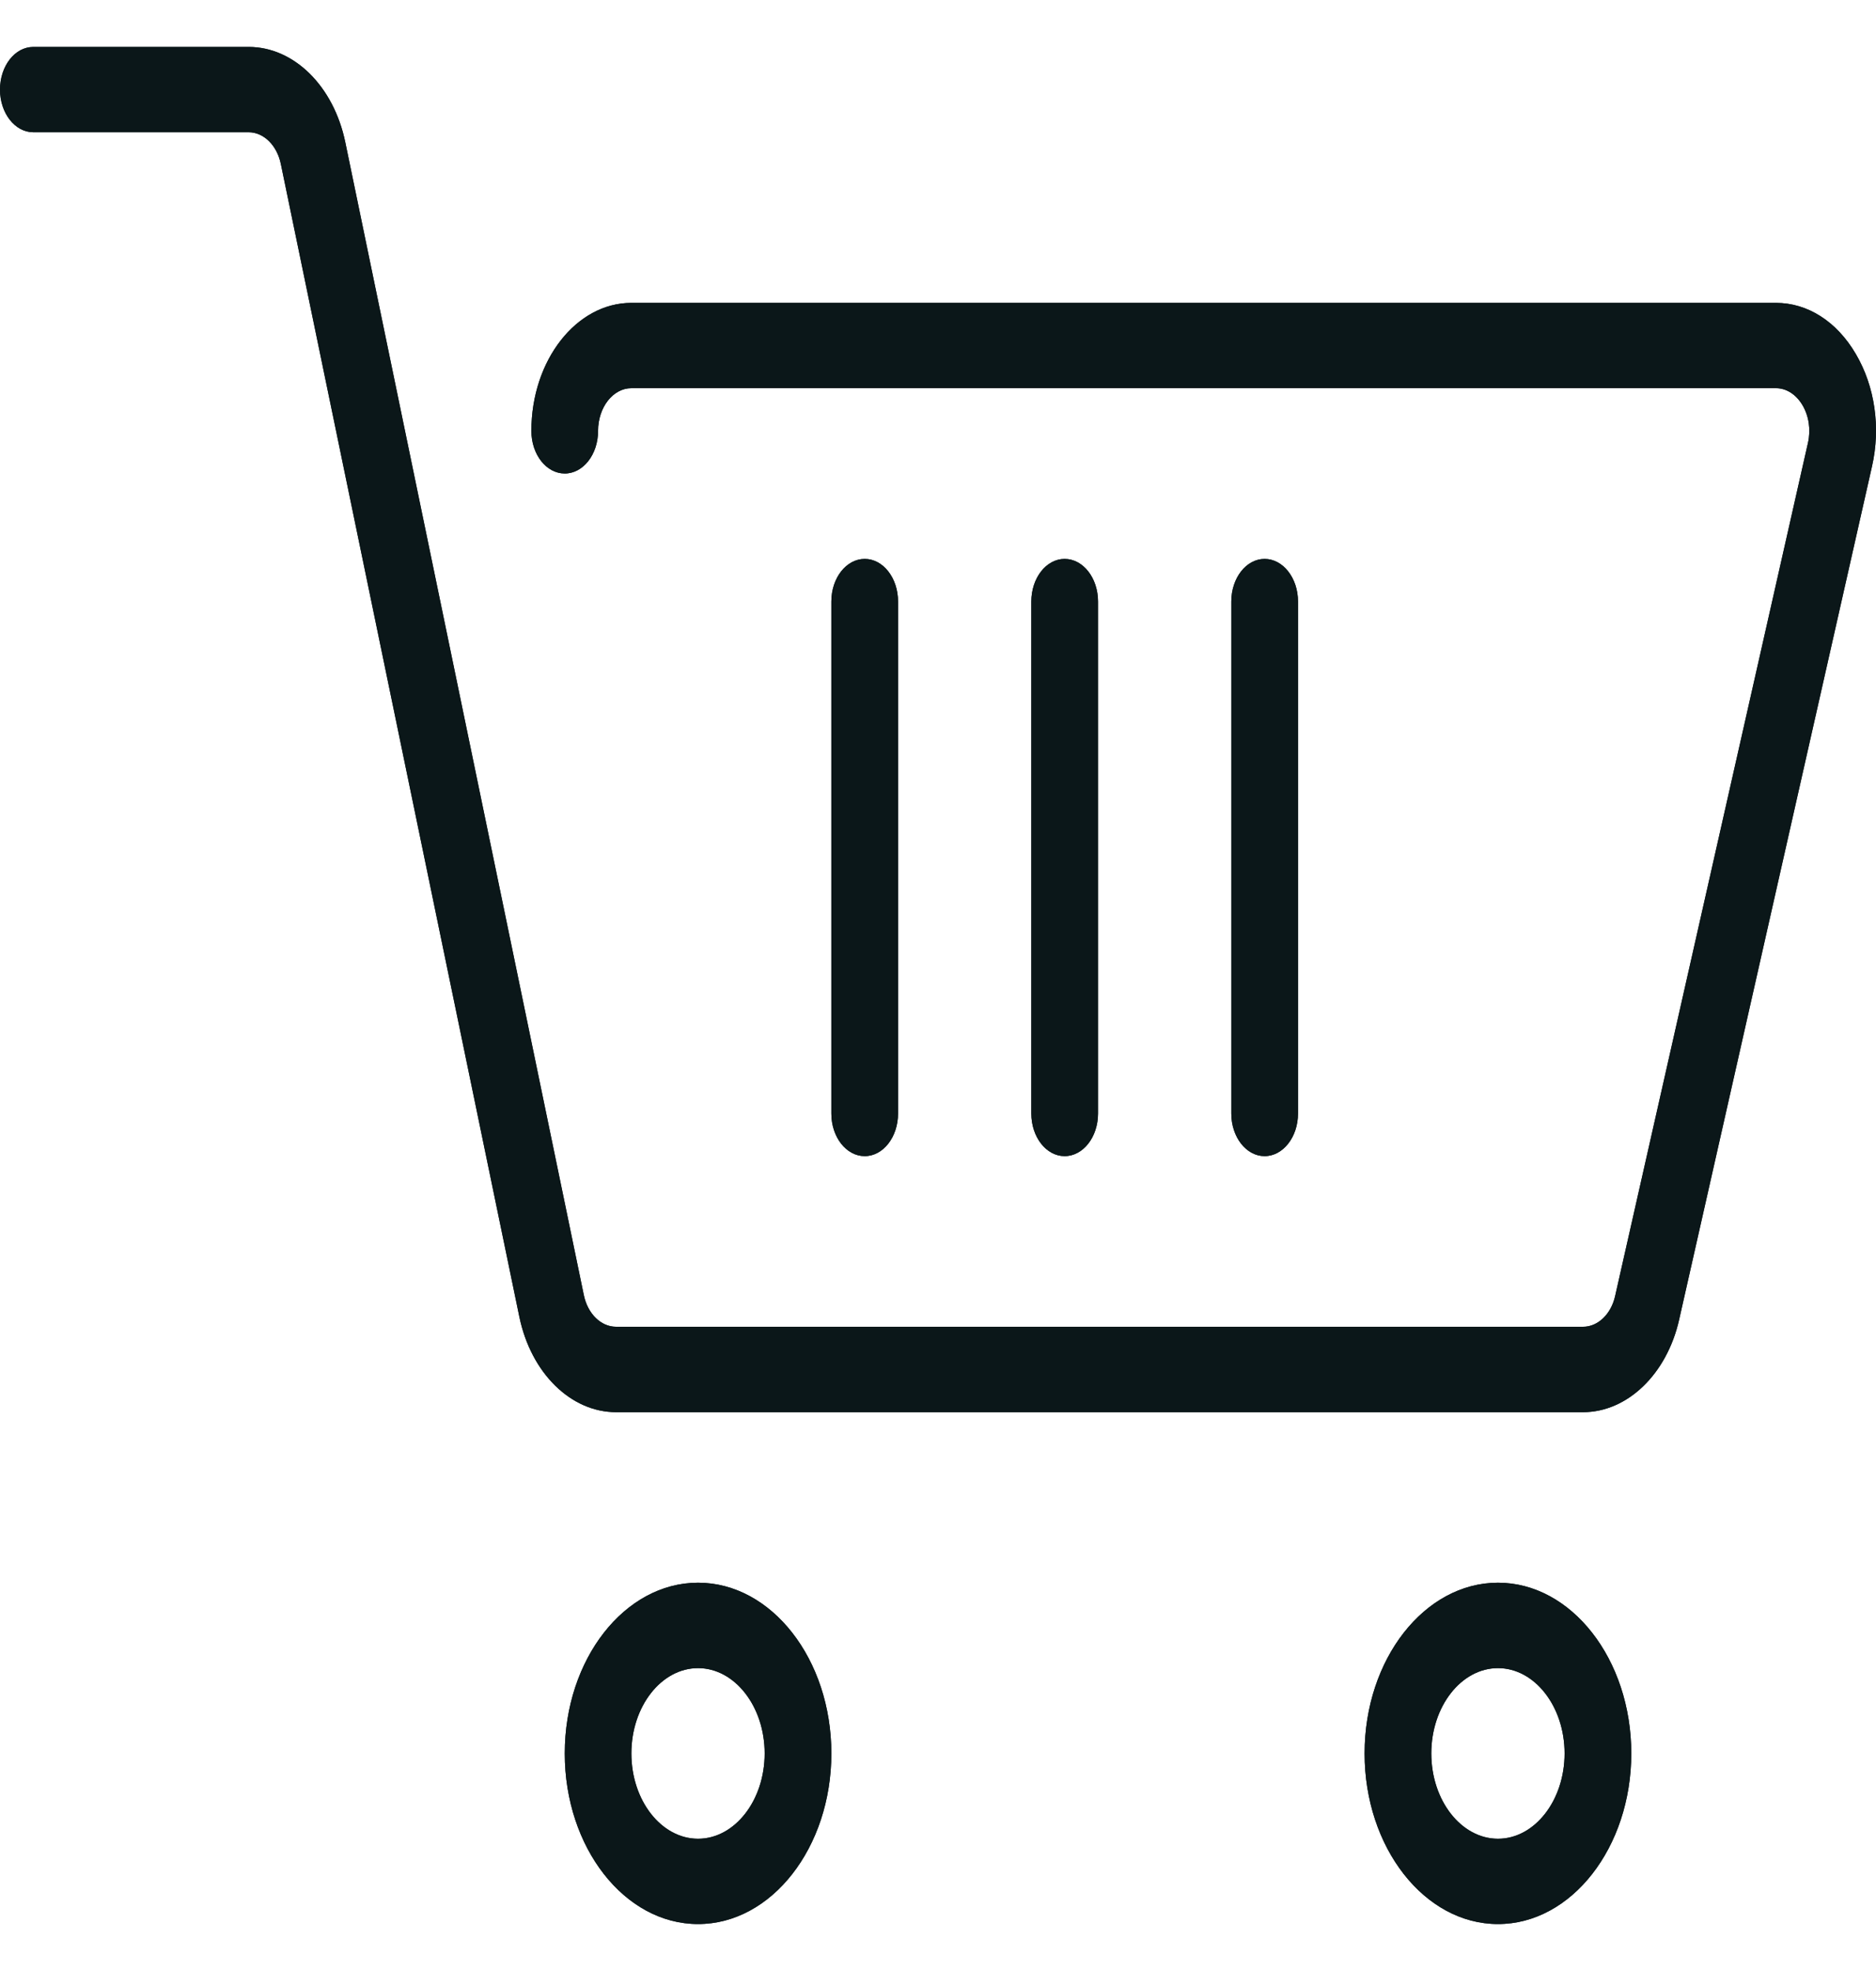 <svg width="20" height="21" viewBox="0 0 20 21" fill="none" xmlns="http://www.w3.org/2000/svg">
<path d="M16.877 15.046H6.568C6.085 15.046 5.661 14.628 5.537 14.031L2.994 1.747C2.953 1.548 2.811 1.409 2.651 1.409H0.355C0.159 1.409 0 1.205 0 0.955C0 0.704 0.158 0.5 0.355 0.5H2.651C3.133 0.5 3.557 0.917 3.681 1.515L6.224 13.798C6.265 13.997 6.406 14.136 6.568 14.136H16.878C17.035 14.136 17.176 14.002 17.219 13.808L19.275 4.717C19.306 4.579 19.285 4.434 19.217 4.318C19.149 4.203 19.046 4.136 18.933 4.136H6.731C6.535 4.136 6.376 4.34 6.376 4.591C6.376 4.842 6.217 5.045 6.021 5.045C5.824 5.045 5.665 4.842 5.665 4.591C5.665 3.839 6.144 3.227 6.731 3.227H18.933C19.271 3.227 19.582 3.425 19.785 3.772C19.988 4.117 20.052 4.555 19.957 4.97L17.901 14.061C17.77 14.641 17.349 15.046 16.877 15.046Z" fill="#0B1719"/>
<path d="M7.442 20.5C6.658 20.5 6.021 19.684 6.021 18.682C6.021 17.679 6.658 16.863 7.442 16.863C8.226 16.863 8.863 17.679 8.863 18.682C8.863 19.684 8.226 20.5 7.442 20.5ZM7.442 17.773C7.05 17.773 6.731 18.181 6.731 18.682C6.731 19.183 7.05 19.591 7.442 19.591C7.833 19.591 8.152 19.183 8.152 18.682C8.152 18.181 7.833 17.773 7.442 17.773Z" fill="#0B1719"/>
<path d="M15.97 20.5C15.186 20.5 14.548 19.684 14.548 18.682C14.548 17.679 15.186 16.863 15.97 16.863C16.753 16.863 17.391 17.679 17.391 18.682C17.391 19.684 16.753 20.5 15.97 20.5ZM15.97 17.773C15.578 17.773 15.259 18.181 15.259 18.682C15.259 19.183 15.578 19.591 15.97 19.591C16.361 19.591 16.68 19.183 16.68 18.682C16.68 18.181 16.361 17.773 15.97 17.773Z" fill="#0B1719"/>
<path d="M9.219 12.318C9.022 12.318 8.863 12.115 8.863 11.864V6.409C8.863 6.158 9.022 5.955 9.219 5.955C9.415 5.955 9.574 6.158 9.574 6.409V11.864C9.574 12.115 9.415 12.318 9.219 12.318Z" fill="#0B1719"/>
<path d="M11.35 12.318C11.154 12.318 10.995 12.115 10.995 11.864V6.409C10.995 6.158 11.154 5.955 11.35 5.955C11.547 5.955 11.706 6.158 11.706 6.409V11.864C11.706 12.115 11.547 12.318 11.35 12.318Z" fill="#0B1719"/>
<path d="M13.482 12.318C13.286 12.318 13.127 12.115 13.127 11.864V6.409C13.127 6.158 13.286 5.955 13.482 5.955C13.678 5.955 13.838 6.158 13.838 6.409V11.864C13.838 12.115 13.678 12.318 13.482 12.318Z" fill="#0B1719"/>
<path d="M16.877 15.046H6.568C6.085 15.046 5.661 14.628 5.537 14.031L2.994 1.747C2.953 1.548 2.811 1.409 2.651 1.409H0.355C0.159 1.409 0 1.205 0 0.955C0 0.704 0.158 0.5 0.355 0.5H2.651C3.133 0.5 3.557 0.917 3.681 1.515L6.224 13.798C6.265 13.997 6.406 14.136 6.568 14.136H16.878C17.035 14.136 17.176 14.002 17.219 13.808L19.275 4.717C19.306 4.579 19.285 4.434 19.217 4.318C19.149 4.203 19.046 4.136 18.933 4.136H6.731C6.535 4.136 6.376 4.34 6.376 4.591C6.376 4.842 6.217 5.045 6.021 5.045C5.824 5.045 5.665 4.842 5.665 4.591C5.665 3.839 6.144 3.227 6.731 3.227H18.933C19.271 3.227 19.582 3.425 19.785 3.772C19.988 4.117 20.052 4.555 19.957 4.97L17.901 14.061C17.77 14.641 17.349 15.046 16.877 15.046Z" fill="#0B1719"/>
<path d="M7.442 20.5C6.658 20.5 6.021 19.684 6.021 18.682C6.021 17.679 6.658 16.863 7.442 16.863C8.226 16.863 8.863 17.679 8.863 18.682C8.863 19.684 8.226 20.5 7.442 20.5ZM7.442 17.773C7.05 17.773 6.731 18.181 6.731 18.682C6.731 19.183 7.05 19.591 7.442 19.591C7.833 19.591 8.152 19.183 8.152 18.682C8.152 18.181 7.833 17.773 7.442 17.773Z" fill="#0B1719"/>
<path d="M15.97 20.5C15.186 20.5 14.548 19.684 14.548 18.682C14.548 17.679 15.186 16.863 15.97 16.863C16.753 16.863 17.391 17.679 17.391 18.682C17.391 19.684 16.753 20.5 15.97 20.5ZM15.97 17.773C15.578 17.773 15.259 18.181 15.259 18.682C15.259 19.183 15.578 19.591 15.97 19.591C16.361 19.591 16.68 19.183 16.68 18.682C16.68 18.181 16.361 17.773 15.97 17.773Z" fill="#0B1719"/>
<path d="M9.219 12.318C9.022 12.318 8.863 12.115 8.863 11.864V6.409C8.863 6.158 9.022 5.955 9.219 5.955C9.415 5.955 9.574 6.158 9.574 6.409V11.864C9.574 12.115 9.415 12.318 9.219 12.318Z" fill="#0B1719"/>
<path d="M11.35 12.318C11.154 12.318 10.995 12.115 10.995 11.864V6.409C10.995 6.158 11.154 5.955 11.35 5.955C11.547 5.955 11.706 6.158 11.706 6.409V11.864C11.706 12.115 11.547 12.318 11.35 12.318Z" fill="#0B1719"/>
<path d="M13.482 12.318C13.286 12.318 13.127 12.115 13.127 11.864V6.409C13.127 6.158 13.286 5.955 13.482 5.955C13.678 5.955 13.838 6.158 13.838 6.409V11.864C13.838 12.115 13.678 12.318 13.482 12.318Z" fill="#0B1719"/>
</svg>
